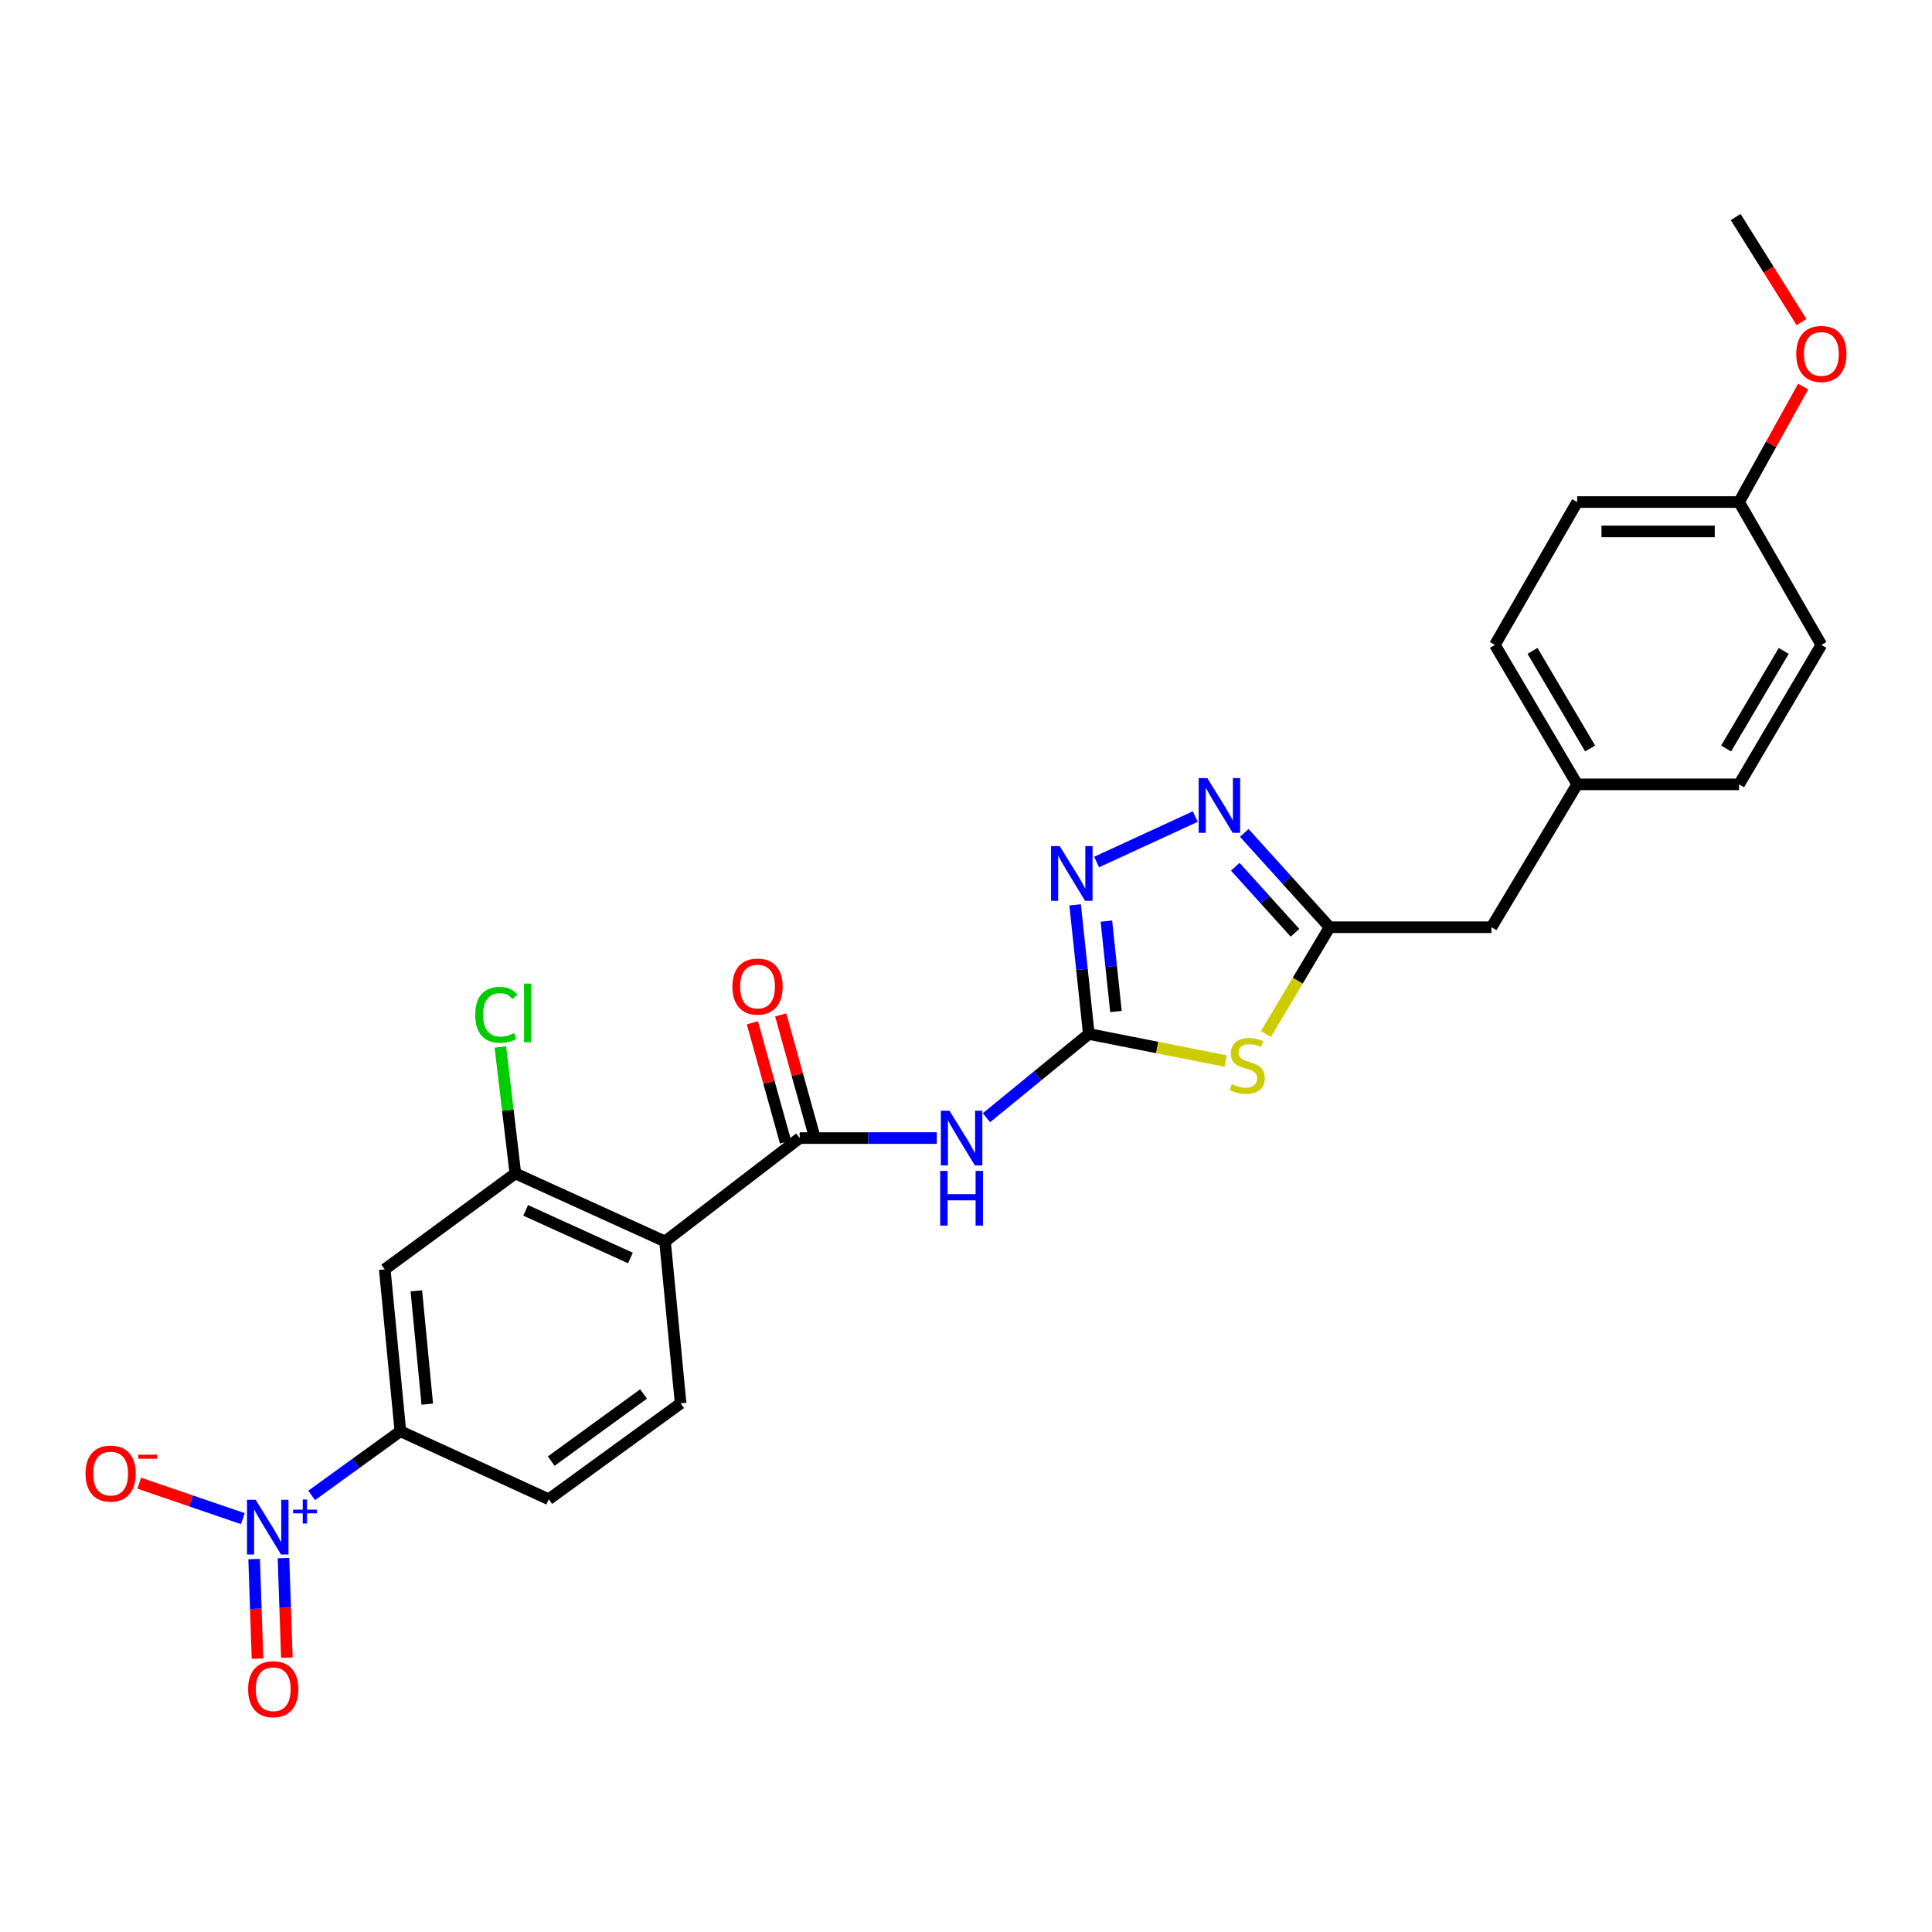 <?xml version='1.0' encoding='iso-8859-1'?>
<svg version='1.1' baseProfile='full'
              xmlns='http://www.w3.org/2000/svg'
                      xmlns:rdkit='http://www.rdkit.org/xml'
                      xmlns:xlink='http://www.w3.org/1999/xlink'
                  xml:space='preserve'
width='1000px' height='1000px' viewBox='0 0 1000 1000'>
<!-- END OF HEADER -->
<rect style='opacity:1.0;fill:#FFFFFF;stroke:none' width='1000' height='1000' x='0' y='0'> </rect>
<path class='bond-0' d='M 563.564,535.187 L 598.984,542.187' style='fill:none;fill-rule:evenodd;stroke:#000000;stroke-width:6px;stroke-linecap:butt;stroke-linejoin:miter;stroke-opacity:1' />
<path class='bond-0' d='M 598.984,542.187 L 634.404,549.187' style='fill:none;fill-rule:evenodd;stroke:#CCCC00;stroke-width:6px;stroke-linecap:butt;stroke-linejoin:miter;stroke-opacity:1' />
<path class='bond-3' d='M 563.564,535.187 L 537.075,556.861' style='fill:none;fill-rule:evenodd;stroke:#000000;stroke-width:6px;stroke-linecap:butt;stroke-linejoin:miter;stroke-opacity:1' />
<path class='bond-3' d='M 537.075,556.861 L 510.587,578.535' style='fill:none;fill-rule:evenodd;stroke:#0000FF;stroke-width:6px;stroke-linecap:butt;stroke-linejoin:miter;stroke-opacity:1' />
<path class='bond-5' d='M 563.564,535.187 L 560.024,501.77' style='fill:none;fill-rule:evenodd;stroke:#000000;stroke-width:6px;stroke-linecap:butt;stroke-linejoin:miter;stroke-opacity:1' />
<path class='bond-5' d='M 560.024,501.77 L 556.485,468.353' style='fill:none;fill-rule:evenodd;stroke:#0000FF;stroke-width:6px;stroke-linecap:butt;stroke-linejoin:miter;stroke-opacity:1' />
<path class='bond-5' d='M 577.62,523.561 L 575.142,500.169' style='fill:none;fill-rule:evenodd;stroke:#000000;stroke-width:6px;stroke-linecap:butt;stroke-linejoin:miter;stroke-opacity:1' />
<path class='bond-5' d='M 575.142,500.169 L 572.665,476.777' style='fill:none;fill-rule:evenodd;stroke:#0000FF;stroke-width:6px;stroke-linecap:butt;stroke-linejoin:miter;stroke-opacity:1' />
<path class='bond-7' d='M 655.235,535.195 L 671.714,507.564' style='fill:none;fill-rule:evenodd;stroke:#CCCC00;stroke-width:6px;stroke-linecap:butt;stroke-linejoin:miter;stroke-opacity:1' />
<path class='bond-7' d='M 671.714,507.564 L 688.192,479.934' style='fill:none;fill-rule:evenodd;stroke:#000000;stroke-width:6px;stroke-linecap:butt;stroke-linejoin:miter;stroke-opacity:1' />
<path class='bond-1' d='M 161.302,774.03 L 184.27,757.416' style='fill:none;fill-rule:evenodd;stroke:#0000FF;stroke-width:6px;stroke-linecap:butt;stroke-linejoin:miter;stroke-opacity:1' />
<path class='bond-1' d='M 184.27,757.416 L 207.239,740.803' style='fill:none;fill-rule:evenodd;stroke:#000000;stroke-width:6px;stroke-linecap:butt;stroke-linejoin:miter;stroke-opacity:1' />
<path class='bond-12' d='M 125.702,786.047 L 98.888,776.874' style='fill:none;fill-rule:evenodd;stroke:#0000FF;stroke-width:6px;stroke-linecap:butt;stroke-linejoin:miter;stroke-opacity:1' />
<path class='bond-12' d='M 98.888,776.874 L 72.073,767.701' style='fill:none;fill-rule:evenodd;stroke:#FF0000;stroke-width:6px;stroke-linecap:butt;stroke-linejoin:miter;stroke-opacity:1' />
<path class='bond-13' d='M 131.543,806.969 L 132.413,832.737' style='fill:none;fill-rule:evenodd;stroke:#0000FF;stroke-width:6px;stroke-linecap:butt;stroke-linejoin:miter;stroke-opacity:1' />
<path class='bond-13' d='M 132.413,832.737 L 133.283,858.504' style='fill:none;fill-rule:evenodd;stroke:#FF0000;stroke-width:6px;stroke-linecap:butt;stroke-linejoin:miter;stroke-opacity:1' />
<path class='bond-13' d='M 146.737,806.456 L 147.607,832.224' style='fill:none;fill-rule:evenodd;stroke:#0000FF;stroke-width:6px;stroke-linecap:butt;stroke-linejoin:miter;stroke-opacity:1' />
<path class='bond-13' d='M 147.607,832.224 L 148.477,857.991' style='fill:none;fill-rule:evenodd;stroke:#FF0000;stroke-width:6px;stroke-linecap:butt;stroke-linejoin:miter;stroke-opacity:1' />
<path class='bond-2' d='M 413.919,589.064 L 449.402,589.064' style='fill:none;fill-rule:evenodd;stroke:#000000;stroke-width:6px;stroke-linecap:butt;stroke-linejoin:miter;stroke-opacity:1' />
<path class='bond-2' d='M 449.402,589.064 L 484.885,589.064' style='fill:none;fill-rule:evenodd;stroke:#0000FF;stroke-width:6px;stroke-linecap:butt;stroke-linejoin:miter;stroke-opacity:1' />
<path class='bond-4' d='M 413.919,589.064 L 344.215,642.577' style='fill:none;fill-rule:evenodd;stroke:#000000;stroke-width:6px;stroke-linecap:butt;stroke-linejoin:miter;stroke-opacity:1' />
<path class='bond-14' d='M 421.243,587.028 L 412.665,556.174' style='fill:none;fill-rule:evenodd;stroke:#000000;stroke-width:6px;stroke-linecap:butt;stroke-linejoin:miter;stroke-opacity:1' />
<path class='bond-14' d='M 412.665,556.174 L 404.088,525.32' style='fill:none;fill-rule:evenodd;stroke:#FF0000;stroke-width:6px;stroke-linecap:butt;stroke-linejoin:miter;stroke-opacity:1' />
<path class='bond-14' d='M 406.596,591.1 L 398.018,560.246' style='fill:none;fill-rule:evenodd;stroke:#000000;stroke-width:6px;stroke-linecap:butt;stroke-linejoin:miter;stroke-opacity:1' />
<path class='bond-14' d='M 398.018,560.246 L 389.441,529.392' style='fill:none;fill-rule:evenodd;stroke:#FF0000;stroke-width:6px;stroke-linecap:butt;stroke-linejoin:miter;stroke-opacity:1' />
<path class='bond-8' d='M 344.215,642.577 L 266.749,607.366' style='fill:none;fill-rule:evenodd;stroke:#000000;stroke-width:6px;stroke-linecap:butt;stroke-linejoin:miter;stroke-opacity:1' />
<path class='bond-8' d='M 326.304,651.135 L 272.078,626.488' style='fill:none;fill-rule:evenodd;stroke:#000000;stroke-width:6px;stroke-linecap:butt;stroke-linejoin:miter;stroke-opacity:1' />
<path class='bond-11' d='M 344.215,642.577 L 352.289,726.369' style='fill:none;fill-rule:evenodd;stroke:#000000;stroke-width:6px;stroke-linecap:butt;stroke-linejoin:miter;stroke-opacity:1' />
<path class='bond-6' d='M 567.606,446.186 L 618.676,422.65' style='fill:none;fill-rule:evenodd;stroke:#0000FF;stroke-width:6px;stroke-linecap:butt;stroke-linejoin:miter;stroke-opacity:1' />
<path class='bond-26' d='M 644.03,431.115 L 666.111,455.525' style='fill:none;fill-rule:evenodd;stroke:#0000FF;stroke-width:6px;stroke-linecap:butt;stroke-linejoin:miter;stroke-opacity:1' />
<path class='bond-26' d='M 666.111,455.525 L 688.192,479.934' style='fill:none;fill-rule:evenodd;stroke:#000000;stroke-width:6px;stroke-linecap:butt;stroke-linejoin:miter;stroke-opacity:1' />
<path class='bond-26' d='M 639.38,448.637 L 654.837,465.723' style='fill:none;fill-rule:evenodd;stroke:#0000FF;stroke-width:6px;stroke-linecap:butt;stroke-linejoin:miter;stroke-opacity:1' />
<path class='bond-26' d='M 654.837,465.723 L 670.294,482.81' style='fill:none;fill-rule:evenodd;stroke:#000000;stroke-width:6px;stroke-linecap:butt;stroke-linejoin:miter;stroke-opacity:1' />
<path class='bond-16' d='M 688.192,479.934 L 771.992,479.934' style='fill:none;fill-rule:evenodd;stroke:#000000;stroke-width:6px;stroke-linecap:butt;stroke-linejoin:miter;stroke-opacity:1' />
<path class='bond-10' d='M 266.749,607.366 L 199.148,657.011' style='fill:none;fill-rule:evenodd;stroke:#000000;stroke-width:6px;stroke-linecap:butt;stroke-linejoin:miter;stroke-opacity:1' />
<path class='bond-17' d='M 266.749,607.366 L 262.867,574.64' style='fill:none;fill-rule:evenodd;stroke:#000000;stroke-width:6px;stroke-linecap:butt;stroke-linejoin:miter;stroke-opacity:1' />
<path class='bond-17' d='M 262.867,574.64 L 258.984,541.915' style='fill:none;fill-rule:evenodd;stroke:#00CC00;stroke-width:6px;stroke-linecap:butt;stroke-linejoin:miter;stroke-opacity:1' />
<path class='bond-9' d='M 207.239,740.803 L 284.013,776.014' style='fill:none;fill-rule:evenodd;stroke:#000000;stroke-width:6px;stroke-linecap:butt;stroke-linejoin:miter;stroke-opacity:1' />
<path class='bond-27' d='M 207.239,740.803 L 199.148,657.011' style='fill:none;fill-rule:evenodd;stroke:#000000;stroke-width:6px;stroke-linecap:butt;stroke-linejoin:miter;stroke-opacity:1' />
<path class='bond-27' d='M 221.158,726.773 L 215.494,668.119' style='fill:none;fill-rule:evenodd;stroke:#000000;stroke-width:6px;stroke-linecap:butt;stroke-linejoin:miter;stroke-opacity:1' />
<path class='bond-15' d='M 352.289,726.369 L 284.013,776.014' style='fill:none;fill-rule:evenodd;stroke:#000000;stroke-width:6px;stroke-linecap:butt;stroke-linejoin:miter;stroke-opacity:1' />
<path class='bond-15' d='M 333.107,721.52 L 285.314,756.271' style='fill:none;fill-rule:evenodd;stroke:#000000;stroke-width:6px;stroke-linecap:butt;stroke-linejoin:miter;stroke-opacity:1' />
<path class='bond-18' d='M 771.992,479.934 L 816.35,405.981' style='fill:none;fill-rule:evenodd;stroke:#000000;stroke-width:6px;stroke-linecap:butt;stroke-linejoin:miter;stroke-opacity:1' />
<path class='bond-20' d='M 816.35,405.981 L 900.134,405.981' style='fill:none;fill-rule:evenodd;stroke:#000000;stroke-width:6px;stroke-linecap:butt;stroke-linejoin:miter;stroke-opacity:1' />
<path class='bond-21' d='M 816.35,405.981 L 773.749,333.803' style='fill:none;fill-rule:evenodd;stroke:#000000;stroke-width:6px;stroke-linecap:butt;stroke-linejoin:miter;stroke-opacity:1' />
<path class='bond-21' d='M 823.052,387.427 L 793.232,336.902' style='fill:none;fill-rule:evenodd;stroke:#000000;stroke-width:6px;stroke-linecap:butt;stroke-linejoin:miter;stroke-opacity:1' />
<path class='bond-19' d='M 900.134,259.859 L 816.35,259.859' style='fill:none;fill-rule:evenodd;stroke:#000000;stroke-width:6px;stroke-linecap:butt;stroke-linejoin:miter;stroke-opacity:1' />
<path class='bond-19' d='M 887.566,275.061 L 828.918,275.061' style='fill:none;fill-rule:evenodd;stroke:#000000;stroke-width:6px;stroke-linecap:butt;stroke-linejoin:miter;stroke-opacity:1' />
<path class='bond-24' d='M 900.134,259.859 L 916.728,229.966' style='fill:none;fill-rule:evenodd;stroke:#000000;stroke-width:6px;stroke-linecap:butt;stroke-linejoin:miter;stroke-opacity:1' />
<path class='bond-24' d='M 916.728,229.966 L 933.323,200.073' style='fill:none;fill-rule:evenodd;stroke:#FF0000;stroke-width:6px;stroke-linecap:butt;stroke-linejoin:miter;stroke-opacity:1' />
<path class='bond-28' d='M 900.134,259.859 L 942.735,333.803' style='fill:none;fill-rule:evenodd;stroke:#000000;stroke-width:6px;stroke-linecap:butt;stroke-linejoin:miter;stroke-opacity:1' />
<path class='bond-22' d='M 900.134,405.981 L 942.735,333.803' style='fill:none;fill-rule:evenodd;stroke:#000000;stroke-width:6px;stroke-linecap:butt;stroke-linejoin:miter;stroke-opacity:1' />
<path class='bond-22' d='M 893.432,387.427 L 923.253,336.902' style='fill:none;fill-rule:evenodd;stroke:#000000;stroke-width:6px;stroke-linecap:butt;stroke-linejoin:miter;stroke-opacity:1' />
<path class='bond-23' d='M 773.749,333.803 L 816.35,259.859' style='fill:none;fill-rule:evenodd;stroke:#000000;stroke-width:6px;stroke-linecap:butt;stroke-linejoin:miter;stroke-opacity:1' />
<path class='bond-25' d='M 932.453,166.711 L 915.415,139.522' style='fill:none;fill-rule:evenodd;stroke:#FF0000;stroke-width:6px;stroke-linecap:butt;stroke-linejoin:miter;stroke-opacity:1' />
<path class='bond-25' d='M 915.415,139.522 L 898.377,112.334' style='fill:none;fill-rule:evenodd;stroke:#000000;stroke-width:6px;stroke-linecap:butt;stroke-linejoin:miter;stroke-opacity:1' />
<path  class='atom-1' d='M 637.574 561.115
Q 637.894 561.235, 639.214 561.795
Q 640.534 562.355, 641.974 562.715
Q 643.454 563.035, 644.894 563.035
Q 647.574 563.035, 649.134 561.755
Q 650.694 560.435, 650.694 558.155
Q 650.694 556.595, 649.894 555.635
Q 649.134 554.675, 647.934 554.155
Q 646.734 553.635, 644.734 553.035
Q 642.214 552.275, 640.694 551.555
Q 639.214 550.835, 638.134 549.315
Q 637.094 547.795, 637.094 545.235
Q 637.094 541.675, 639.494 539.475
Q 641.934 537.275, 646.734 537.275
Q 650.014 537.275, 653.734 538.835
L 652.814 541.915
Q 649.414 540.515, 646.854 540.515
Q 644.094 540.515, 642.574 541.675
Q 641.054 542.795, 641.094 544.755
Q 641.094 546.275, 641.854 547.195
Q 642.654 548.115, 643.774 548.635
Q 644.934 549.155, 646.854 549.755
Q 649.414 550.555, 650.934 551.355
Q 652.454 552.155, 653.534 553.795
Q 654.654 555.395, 654.654 558.155
Q 654.654 562.075, 652.014 564.195
Q 649.414 566.275, 645.054 566.275
Q 642.534 566.275, 640.614 565.715
Q 638.734 565.195, 636.494 564.275
L 637.574 561.115
' fill='#CCCC00'/>
<path  class='atom-2' d='M 132.331 776.297
L 141.611 791.297
Q 142.531 792.777, 144.011 795.457
Q 145.491 798.137, 145.571 798.297
L 145.571 776.297
L 149.331 776.297
L 149.331 804.617
L 145.451 804.617
L 135.491 788.217
Q 134.331 786.297, 133.091 784.097
Q 131.891 781.897, 131.531 781.217
L 131.531 804.617
L 127.851 804.617
L 127.851 776.297
L 132.331 776.297
' fill='#0000FF'/>
<path  class='atom-2' d='M 151.707 781.401
L 156.696 781.401
L 156.696 776.148
L 158.914 776.148
L 158.914 781.401
L 164.035 781.401
L 164.035 783.302
L 158.914 783.302
L 158.914 788.582
L 156.696 788.582
L 156.696 783.302
L 151.707 783.302
L 151.707 781.401
' fill='#0000FF'/>
<path  class='atom-4' d='M 491.46 574.904
L 500.74 589.904
Q 501.66 591.384, 503.14 594.064
Q 504.62 596.744, 504.7 596.904
L 504.7 574.904
L 508.46 574.904
L 508.46 603.224
L 504.58 603.224
L 494.62 586.824
Q 493.46 584.904, 492.22 582.704
Q 491.02 580.504, 490.66 579.824
L 490.66 603.224
L 486.98 603.224
L 486.98 574.904
L 491.46 574.904
' fill='#0000FF'/>
<path  class='atom-4' d='M 486.64 606.056
L 490.48 606.056
L 490.48 618.096
L 504.96 618.096
L 504.96 606.056
L 508.8 606.056
L 508.8 634.376
L 504.96 634.376
L 504.96 621.296
L 490.48 621.296
L 490.48 634.376
L 486.64 634.376
L 486.64 606.056
' fill='#0000FF'/>
<path  class='atom-6' d='M 548.503 437.945
L 557.783 452.945
Q 558.703 454.425, 560.183 457.105
Q 561.663 459.785, 561.743 459.945
L 561.743 437.945
L 565.503 437.945
L 565.503 466.265
L 561.623 466.265
L 551.663 449.865
Q 550.503 447.945, 549.263 445.745
Q 548.063 443.545, 547.703 442.865
L 547.703 466.265
L 544.023 466.265
L 544.023 437.945
L 548.503 437.945
' fill='#0000FF'/>
<path  class='atom-7' d='M 624.905 402.734
L 634.185 417.734
Q 635.105 419.214, 636.585 421.894
Q 638.065 424.574, 638.145 424.734
L 638.145 402.734
L 641.905 402.734
L 641.905 431.054
L 638.025 431.054
L 628.065 414.654
Q 626.905 412.734, 625.665 410.534
Q 624.465 408.334, 624.105 407.654
L 624.105 431.054
L 620.425 431.054
L 620.425 402.734
L 624.905 402.734
' fill='#0000FF'/>
<path  class='atom-13' d='M 44.265 762.716
Q 44.265 755.916, 47.625 752.116
Q 50.985 748.316, 57.265 748.316
Q 63.545 748.316, 66.905 752.116
Q 70.265 755.916, 70.265 762.716
Q 70.265 769.596, 66.865 773.516
Q 63.465 777.396, 57.265 777.396
Q 51.025 777.396, 47.625 773.516
Q 44.265 769.636, 44.265 762.716
M 57.265 774.196
Q 61.585 774.196, 63.905 771.316
Q 66.265 768.396, 66.265 762.716
Q 66.265 757.156, 63.905 754.356
Q 61.585 751.516, 57.265 751.516
Q 52.945 751.516, 50.585 754.316
Q 48.265 757.116, 48.265 762.716
Q 48.265 768.436, 50.585 771.316
Q 52.945 774.196, 57.265 774.196
' fill='#FF0000'/>
<path  class='atom-13' d='M 71.585 752.938
L 81.274 752.938
L 81.274 755.05
L 71.585 755.05
L 71.585 752.938
' fill='#FF0000'/>
<path  class='atom-14' d='M 128.42 874.337
Q 128.42 867.537, 131.78 863.737
Q 135.14 859.937, 141.42 859.937
Q 147.7 859.937, 151.06 863.737
Q 154.42 867.537, 154.42 874.337
Q 154.42 881.217, 151.02 885.137
Q 147.62 889.017, 141.42 889.017
Q 135.18 889.017, 131.78 885.137
Q 128.42 881.257, 128.42 874.337
M 141.42 885.817
Q 145.74 885.817, 148.06 882.937
Q 150.42 880.017, 150.42 874.337
Q 150.42 868.777, 148.06 865.977
Q 145.74 863.137, 141.42 863.137
Q 137.1 863.137, 134.74 865.937
Q 132.42 868.737, 132.42 874.337
Q 132.42 880.057, 134.74 882.937
Q 137.1 885.817, 141.42 885.817
' fill='#FF0000'/>
<path  class='atom-15' d='M 379.095 510.639
Q 379.095 503.839, 382.455 500.039
Q 385.815 496.239, 392.095 496.239
Q 398.375 496.239, 401.735 500.039
Q 405.095 503.839, 405.095 510.639
Q 405.095 517.519, 401.695 521.439
Q 398.295 525.319, 392.095 525.319
Q 385.855 525.319, 382.455 521.439
Q 379.095 517.559, 379.095 510.639
M 392.095 522.119
Q 396.415 522.119, 398.735 519.239
Q 401.095 516.319, 401.095 510.639
Q 401.095 505.079, 398.735 502.279
Q 396.415 499.439, 392.095 499.439
Q 387.775 499.439, 385.415 502.239
Q 383.095 505.039, 383.095 510.639
Q 383.095 516.359, 385.415 519.239
Q 387.775 522.119, 392.095 522.119
' fill='#FF0000'/>
<path  class='atom-18' d='M 245.973 525.263
Q 245.973 518.223, 249.253 514.543
Q 252.573 510.823, 258.853 510.823
Q 264.693 510.823, 267.813 514.943
L 265.173 517.103
Q 262.893 514.103, 258.853 514.103
Q 254.573 514.103, 252.293 516.983
Q 250.053 519.823, 250.053 525.263
Q 250.053 530.863, 252.373 533.743
Q 254.733 536.623, 259.293 536.623
Q 262.413 536.623, 266.053 534.743
L 267.173 537.743
Q 265.693 538.703, 263.453 539.263
Q 261.213 539.823, 258.733 539.823
Q 252.573 539.823, 249.253 536.063
Q 245.973 532.303, 245.973 525.263
' fill='#00CC00'/>
<path  class='atom-18' d='M 271.253 509.103
L 274.933 509.103
L 274.933 539.463
L 271.253 539.463
L 271.253 509.103
' fill='#00CC00'/>
<path  class='atom-25' d='M 929.735 183.199
Q 929.735 176.399, 933.095 172.599
Q 936.455 168.799, 942.735 168.799
Q 949.015 168.799, 952.375 172.599
Q 955.735 176.399, 955.735 183.199
Q 955.735 190.079, 952.335 193.999
Q 948.935 197.879, 942.735 197.879
Q 936.495 197.879, 933.095 193.999
Q 929.735 190.119, 929.735 183.199
M 942.735 194.679
Q 947.055 194.679, 949.375 191.799
Q 951.735 188.879, 951.735 183.199
Q 951.735 177.639, 949.375 174.839
Q 947.055 171.999, 942.735 171.999
Q 938.415 171.999, 936.055 174.799
Q 933.735 177.599, 933.735 183.199
Q 933.735 188.919, 936.055 191.799
Q 938.415 194.679, 942.735 194.679
' fill='#FF0000'/>
</svg>

